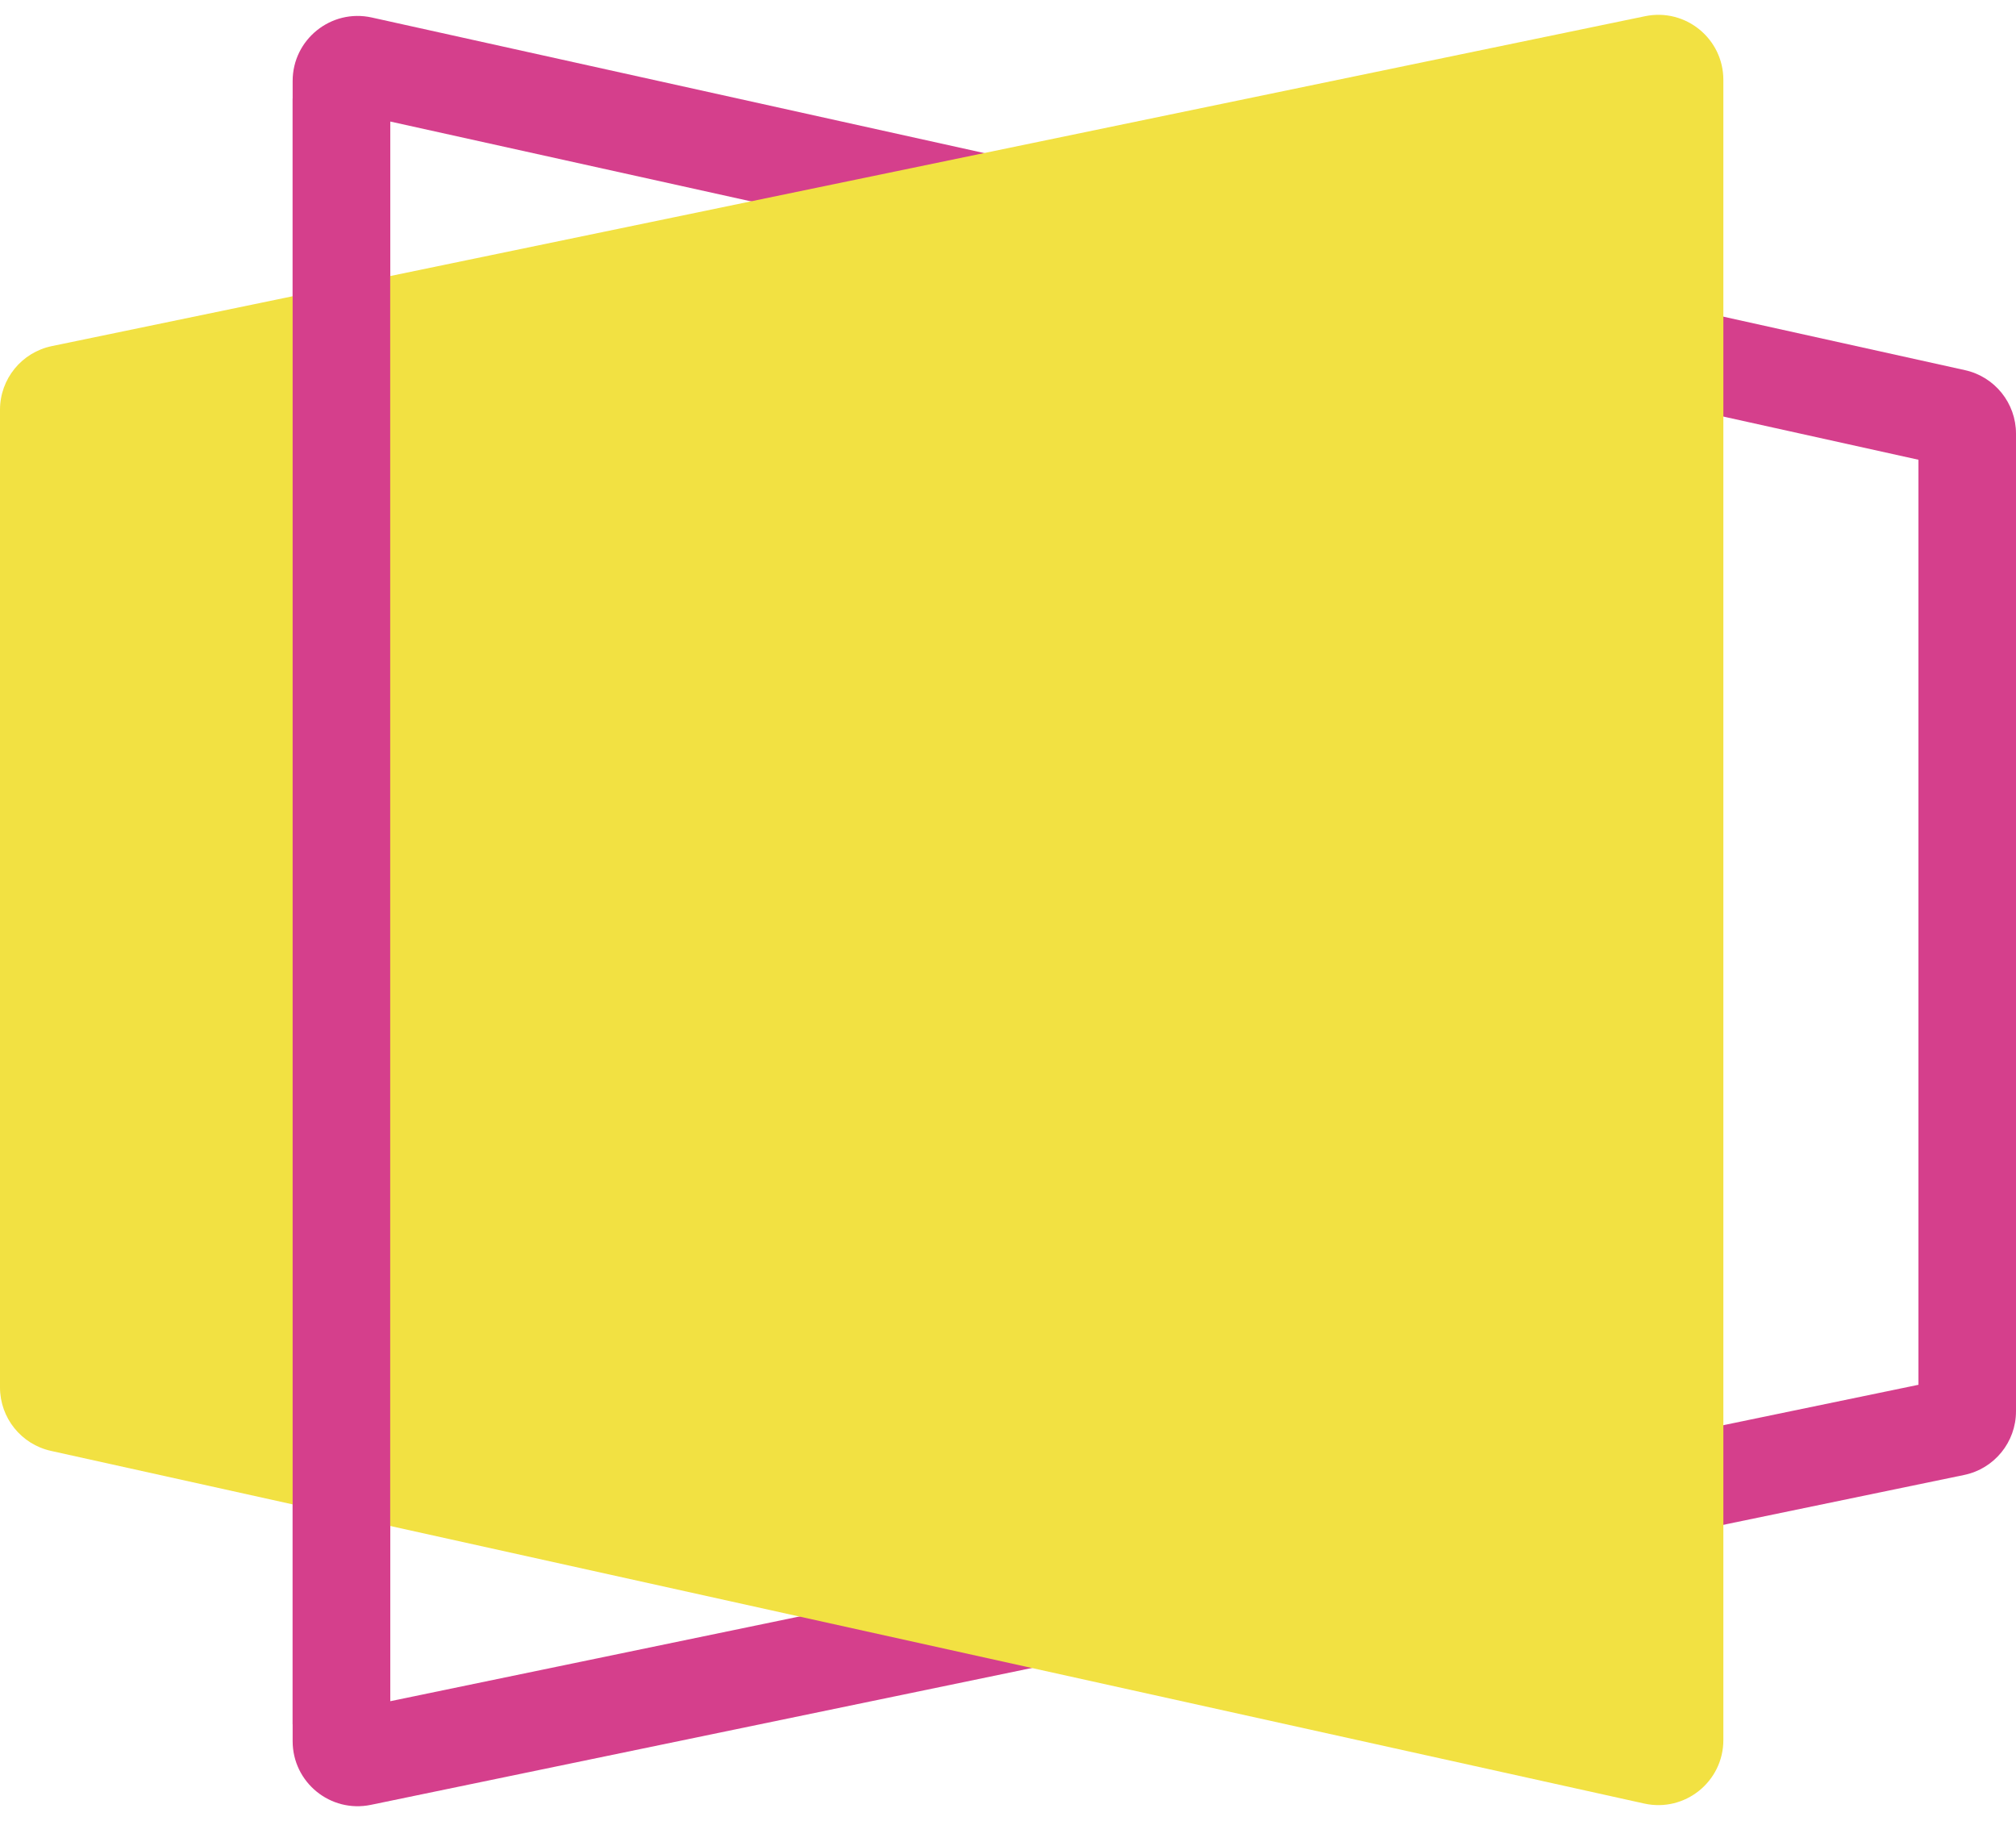 <svg width="62" height="56" viewBox="0 0 62 56" fill="none" xmlns="http://www.w3.org/2000/svg">
<path fill-rule="evenodd" clip-rule="evenodd" d="M59 42.584L59 14.138L12 3.737L12 52.315L59 42.584ZM60.406 45.357C61.334 45.165 62 44.347 62 43.399L62 13.335C62 12.398 61.348 11.585 60.432 11.383L11.432 0.538C10.184 0.262 9 1.212 9 2.491L9 53.544C9 54.811 10.164 55.759 11.405 55.502L60.406 45.357Z" fill="#D53F8C"/>
<path d="M0 12.601C0 11.653 0.666 10.835 1.595 10.643L50.594 0.498C51.836 0.241 53 1.189 53 2.456V53.509C53 54.788 51.816 55.738 50.568 55.462L1.568 44.617C0.652 44.415 0 43.602 0 42.664V12.601Z" fill="#F2E142"/>
<path d="M12 3.029L12 53.025L9 53.025L9 3.029L12 3.029Z" fill="#D53F8C"/>
</svg>
